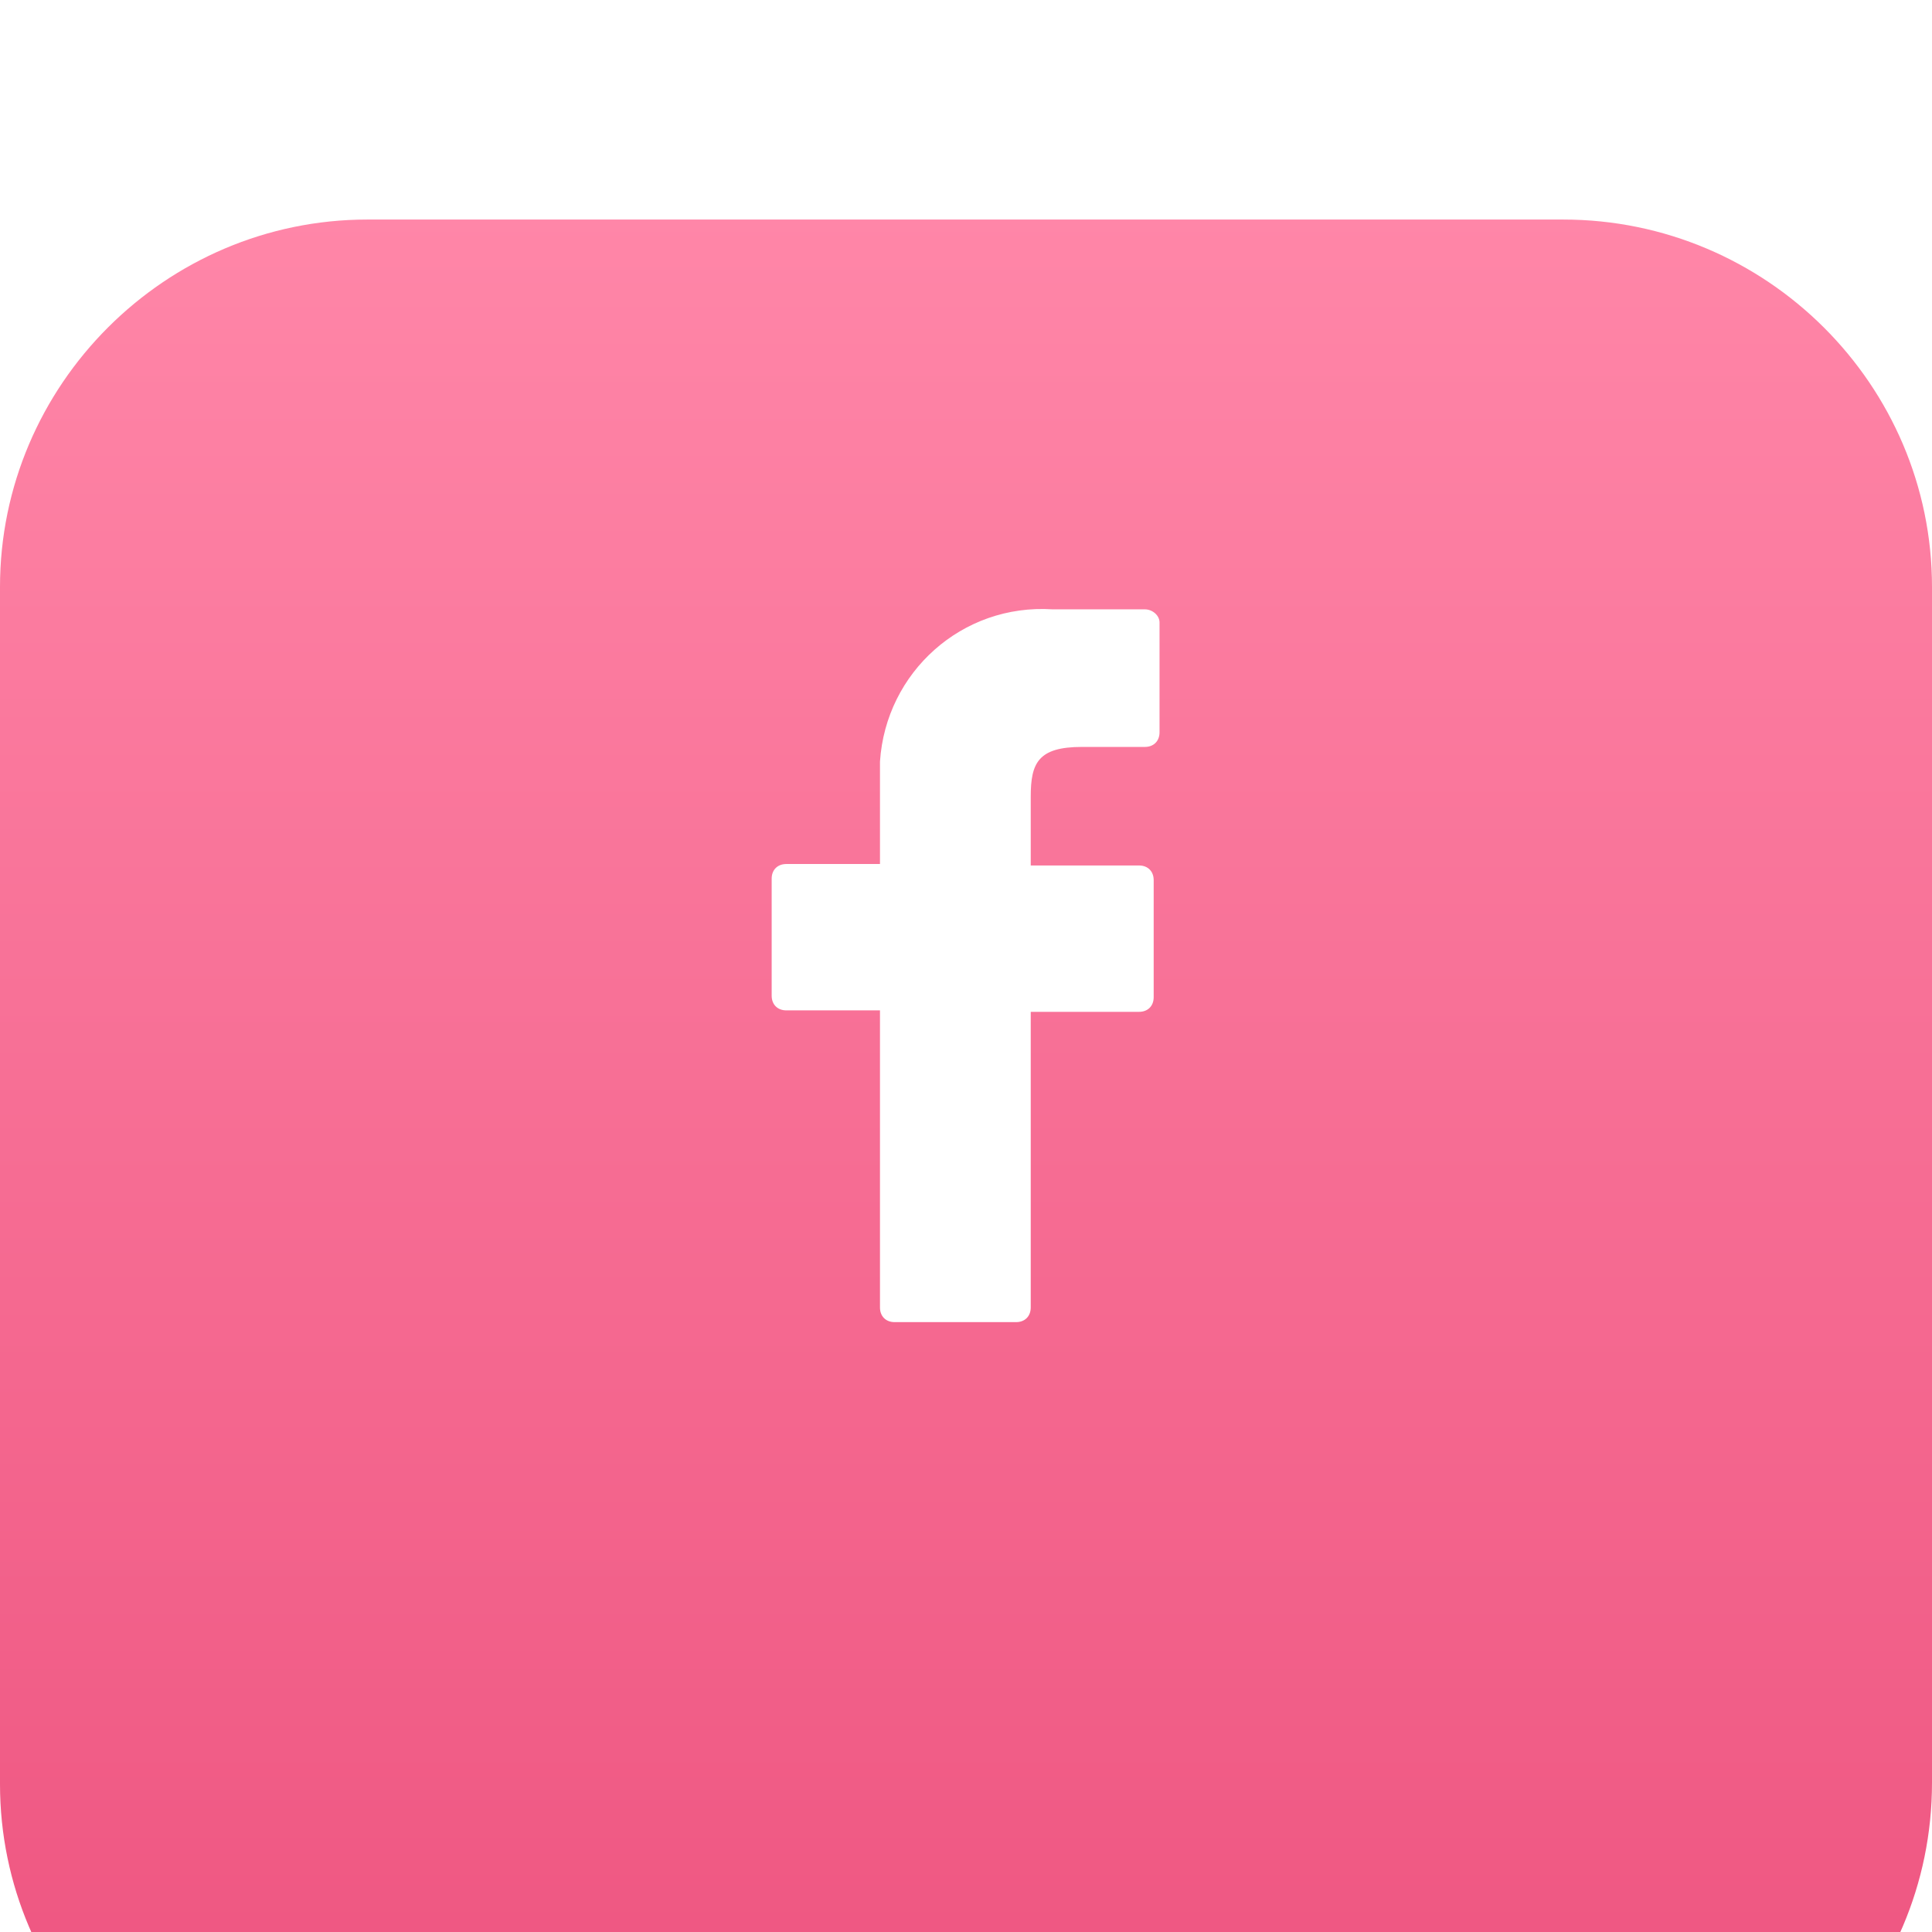 <?xml version="1.0" encoding="utf-8"?>
<!-- Generator: Adobe Illustrator 24.3.0, SVG Export Plug-In . SVG Version: 6.00 Build 0)  -->
<svg version="1.1" id="Layer_1" xmlns="http://www.w3.org/2000/svg" xmlns:xlink="http://www.w3.org/1999/xlink" x="0px" y="0px"
	 viewBox="0 0 132 132" style="enable-background:new 0 0 132 132;" xml:space="preserve">
<style type="text/css">
	.st0{filter:url(#cta);}
	.st1{fill:url(#cta-2_2_);}
	.st2{fill:#FFFFFF;}
</style>
<filter  filterUnits="userSpaceOnUse" height="132" id="cta" width="132" x="0" y="0">
	<feOffset  dy="15" input="SourceAlpha"></feOffset>
	<feGaussianBlur  result="blur" stdDeviation="15"></feGaussianBlur>
	<feFlood  flood-color="#dc5e7f" flood-opacity="0.149"></feFlood>
	<feComposite  in2="blur" operator="in"></feComposite>
	<feComposite  in="SourceGraphic" operator="over"></feComposite>
</filter>
<g id="Group_3008" transform="translate(-460 -5082.5)">
	<g transform="matrix(1, 0, 0, 1, 460, 5082.5)" class="st0">
		
			<linearGradient id="cta-2_2_" gradientUnits="userSpaceOnUse" x1="-225" y1="476.009" x2="-225" y2="479.152" gradientTransform="matrix(42 0 0 -42 9516 20124.369)">
			<stop  offset="0" style="stop-color:#ED527E"/>
			<stop  offset="1" style="stop-color:#FF86A8"/>
		</linearGradient>
		<path id="cta-2_1_" class="st1" d="M25.1,0h81.7C120.7,0,132,11.3,132,25.1v81.7c0,13.9-11.3,25.1-25.1,25.1H25.1
			C11.3,132,0,120.7,0,106.9V25.1C0,11.3,11.3,0,25.1,0z"/>
	</g>
	<g id="facebook-logo" transform="translate(499.723 5125.732)">
		<path id="Path_417" class="st2" d="M38.5-1.6h-6.3C26-2,20.8,2.7,20.4,8.8c0,0.5,0,1,0,1.5v5.5h-6.4c-0.6,0-1,0.4-1,1v8
			c0,0.6,0.4,1,1,1h6.4v20.3c0,0.6,0.4,1,1,1h8.3c0.6,0,1-0.4,1-1V25.9h7.4c0.6,0,1-0.4,1-1v-8c0-0.6-0.4-1-1-1h-7.4v-4.7
			c0-2.3,0.5-3.4,3.5-3.4h4.3c0.6,0,1-0.4,1-1v-7.5C39.5-1.2,39-1.6,38.5-1.6C38.5-1.6,38.5-1.6,38.5-1.6z"/>
	</g>
</g>
</svg>
